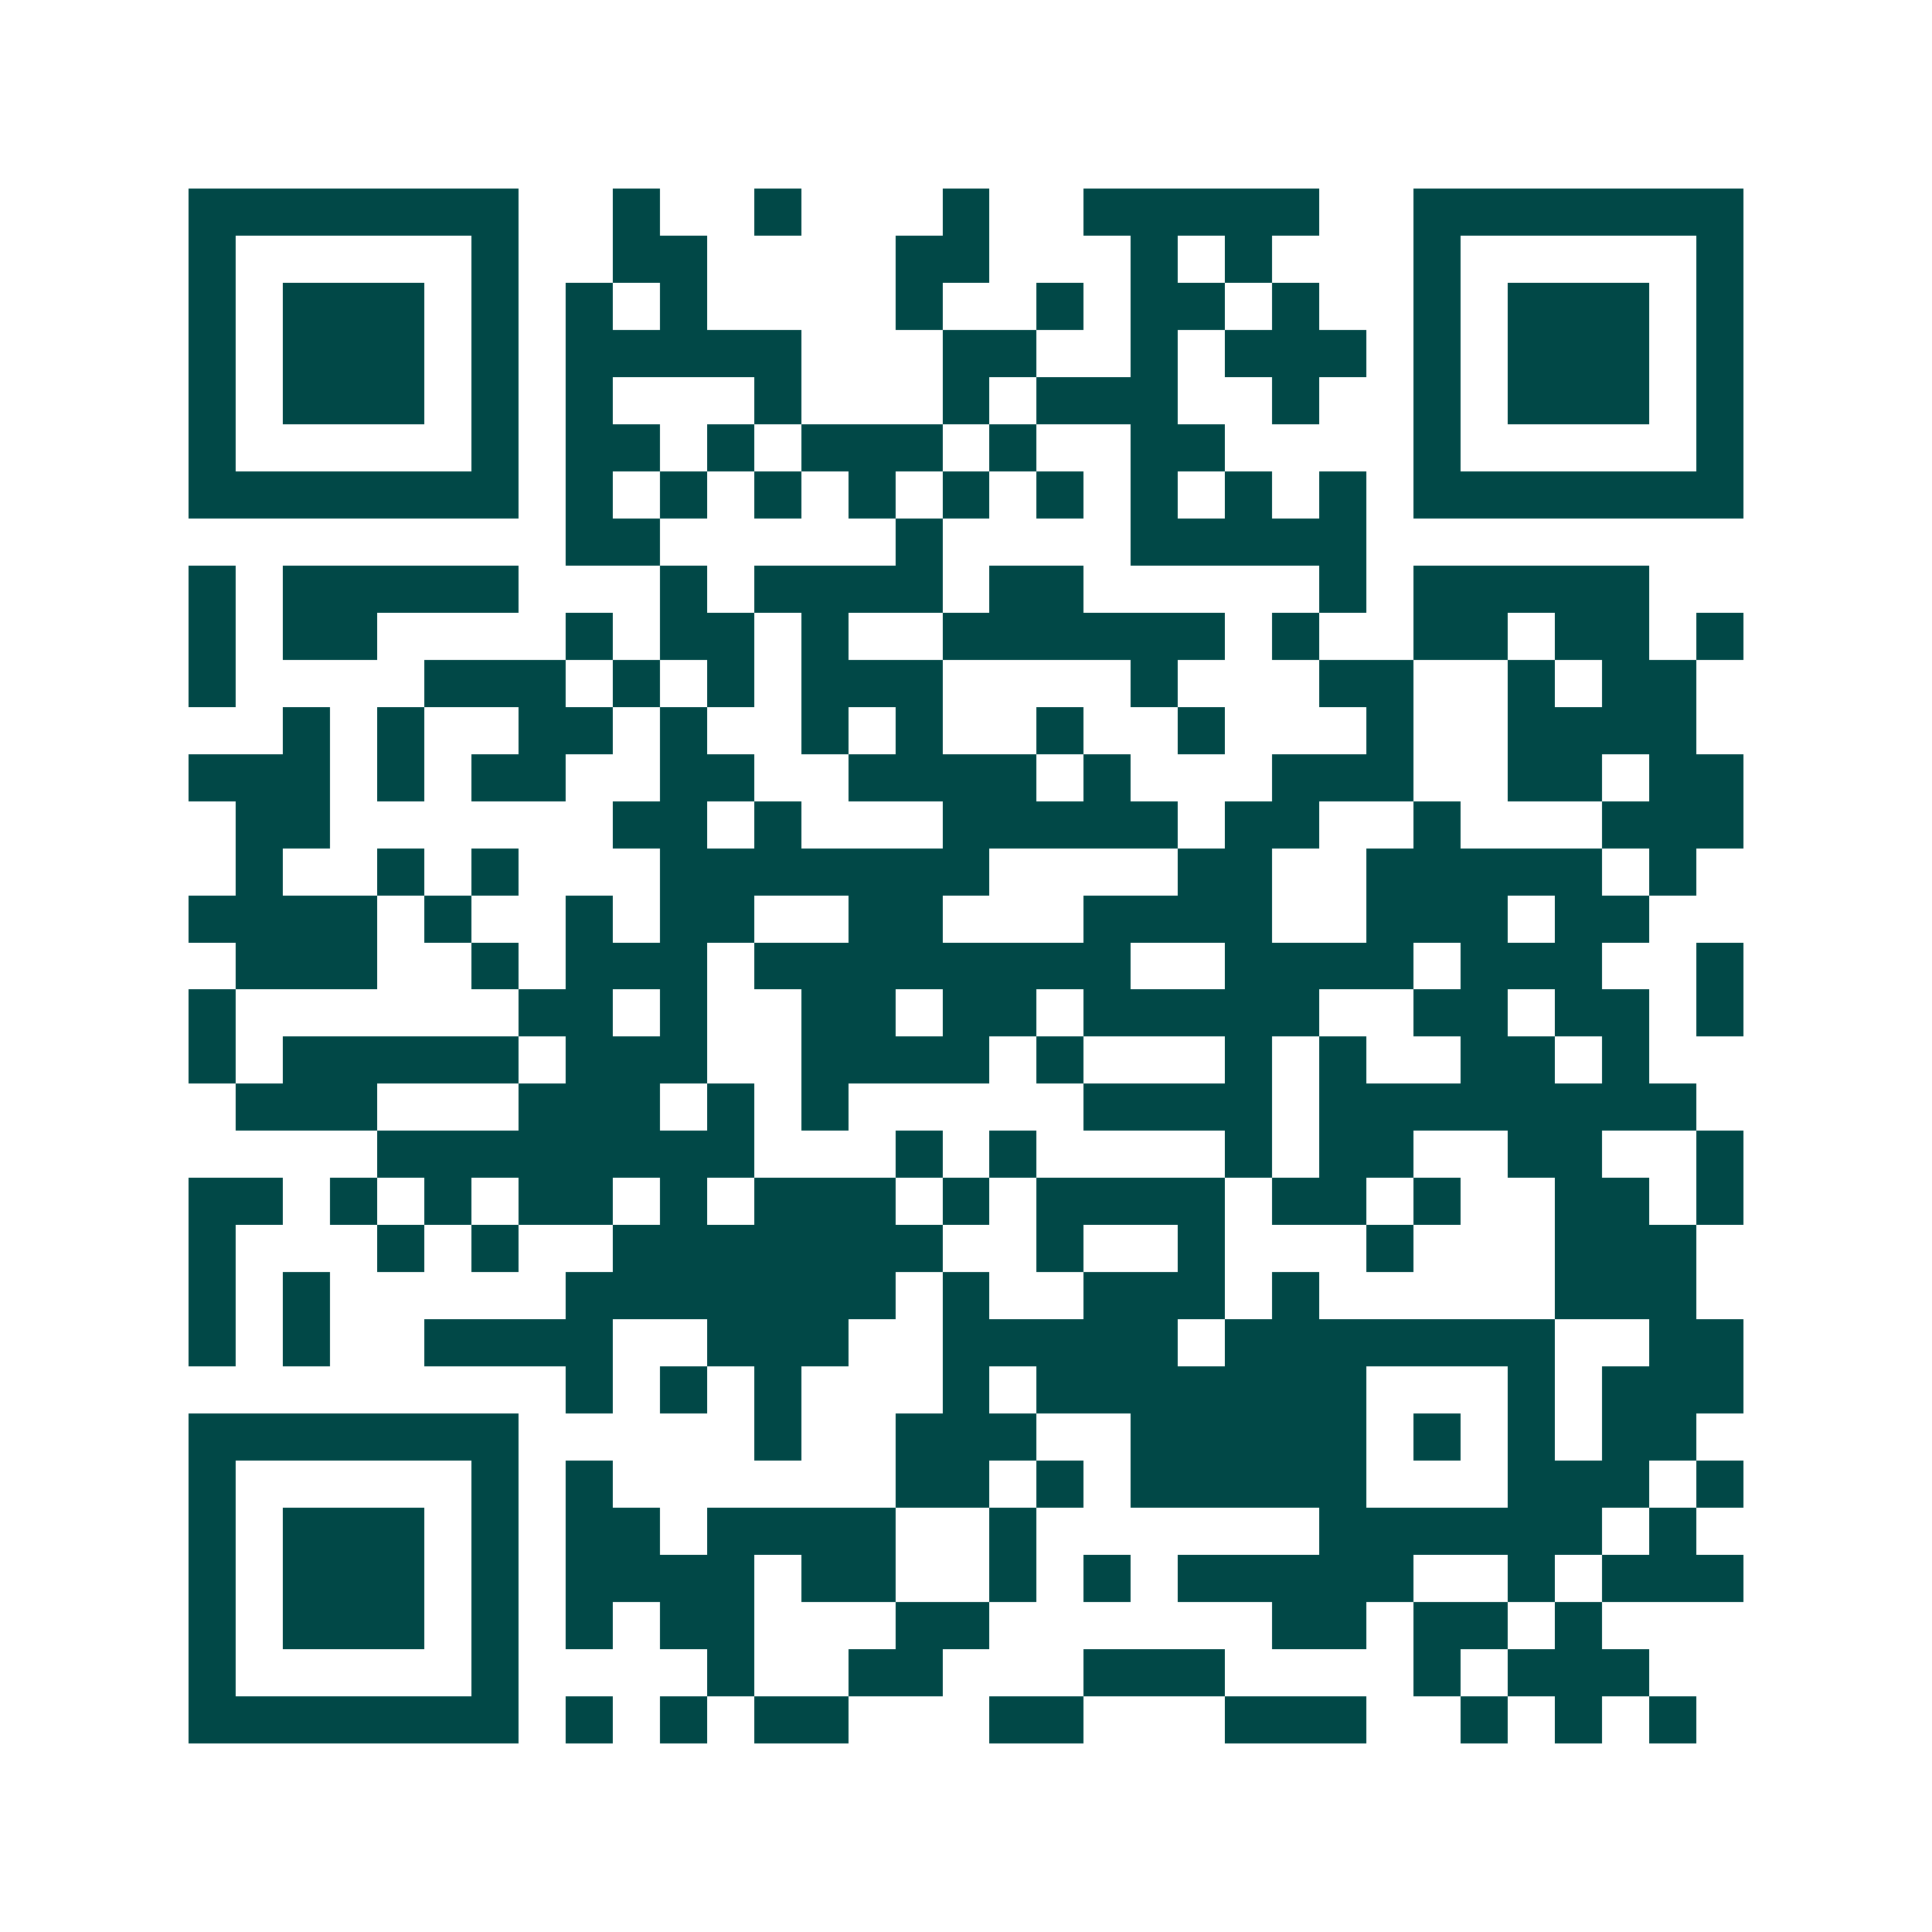<svg xmlns="http://www.w3.org/2000/svg" width="200" height="200" viewBox="0 0 41 41" shape-rendering="crispEdges"><path fill="#ffffff" d="M0 0h41v41H0z"/><path stroke="#014847" d="M4 4.5h7m2 0h1m2 0h1m3 0h1m2 0h5m2 0h7M4 5.5h1m5 0h1m2 0h2m4 0h2m3 0h1m1 0h1m3 0h1m5 0h1M4 6.5h1m1 0h3m1 0h1m1 0h1m1 0h1m4 0h1m2 0h1m1 0h2m1 0h1m2 0h1m1 0h3m1 0h1M4 7.5h1m1 0h3m1 0h1m1 0h5m3 0h2m2 0h1m1 0h3m1 0h1m1 0h3m1 0h1M4 8.5h1m1 0h3m1 0h1m1 0h1m3 0h1m3 0h1m1 0h3m2 0h1m2 0h1m1 0h3m1 0h1M4 9.5h1m5 0h1m1 0h2m1 0h1m1 0h3m1 0h1m2 0h2m4 0h1m5 0h1M4 10.5h7m1 0h1m1 0h1m1 0h1m1 0h1m1 0h1m1 0h1m1 0h1m1 0h1m1 0h1m1 0h7M12 11.5h2m5 0h1m4 0h5M4 12.5h1m1 0h5m3 0h1m1 0h4m1 0h2m5 0h1m1 0h5M4 13.5h1m1 0h2m4 0h1m1 0h2m1 0h1m2 0h6m1 0h1m2 0h2m1 0h2m1 0h1M4 14.5h1m4 0h3m1 0h1m1 0h1m1 0h3m4 0h1m3 0h2m2 0h1m1 0h2M6 15.5h1m1 0h1m2 0h2m1 0h1m2 0h1m1 0h1m2 0h1m2 0h1m3 0h1m2 0h4M4 16.5h3m1 0h1m1 0h2m2 0h2m2 0h4m1 0h1m3 0h3m2 0h2m1 0h2M5 17.5h2m6 0h2m1 0h1m3 0h5m1 0h2m2 0h1m3 0h3M5 18.5h1m2 0h1m1 0h1m3 0h7m4 0h2m2 0h5m1 0h1M4 19.5h4m1 0h1m2 0h1m1 0h2m2 0h2m3 0h4m2 0h3m1 0h2M5 20.5h3m2 0h1m1 0h3m1 0h8m2 0h4m1 0h3m2 0h1M4 21.5h1m6 0h2m1 0h1m2 0h2m1 0h2m1 0h5m2 0h2m1 0h2m1 0h1M4 22.5h1m1 0h5m1 0h3m2 0h4m1 0h1m3 0h1m1 0h1m2 0h2m1 0h1M5 23.5h3m3 0h3m1 0h1m1 0h1m5 0h4m1 0h8M8 24.5h8m3 0h1m1 0h1m4 0h1m1 0h2m2 0h2m2 0h1M4 25.5h2m1 0h1m1 0h1m1 0h2m1 0h1m1 0h3m1 0h1m1 0h4m1 0h2m1 0h1m2 0h2m1 0h1M4 26.5h1m3 0h1m1 0h1m2 0h7m2 0h1m2 0h1m3 0h1m3 0h3M4 27.5h1m1 0h1m5 0h7m1 0h1m2 0h3m1 0h1m5 0h3M4 28.5h1m1 0h1m2 0h4m2 0h3m2 0h5m1 0h7m2 0h2M12 29.5h1m1 0h1m1 0h1m3 0h1m1 0h7m3 0h1m1 0h3M4 30.5h7m5 0h1m2 0h3m2 0h5m1 0h1m1 0h1m1 0h2M4 31.5h1m5 0h1m1 0h1m6 0h2m1 0h1m1 0h5m3 0h3m1 0h1M4 32.5h1m1 0h3m1 0h1m1 0h2m1 0h4m2 0h1m6 0h6m1 0h1M4 33.5h1m1 0h3m1 0h1m1 0h4m1 0h2m2 0h1m1 0h1m1 0h5m2 0h1m1 0h3M4 34.5h1m1 0h3m1 0h1m1 0h1m1 0h2m3 0h2m6 0h2m1 0h2m1 0h1M4 35.5h1m5 0h1m4 0h1m2 0h2m3 0h3m4 0h1m1 0h3M4 36.5h7m1 0h1m1 0h1m1 0h2m3 0h2m3 0h3m2 0h1m1 0h1m1 0h1"/></svg>
